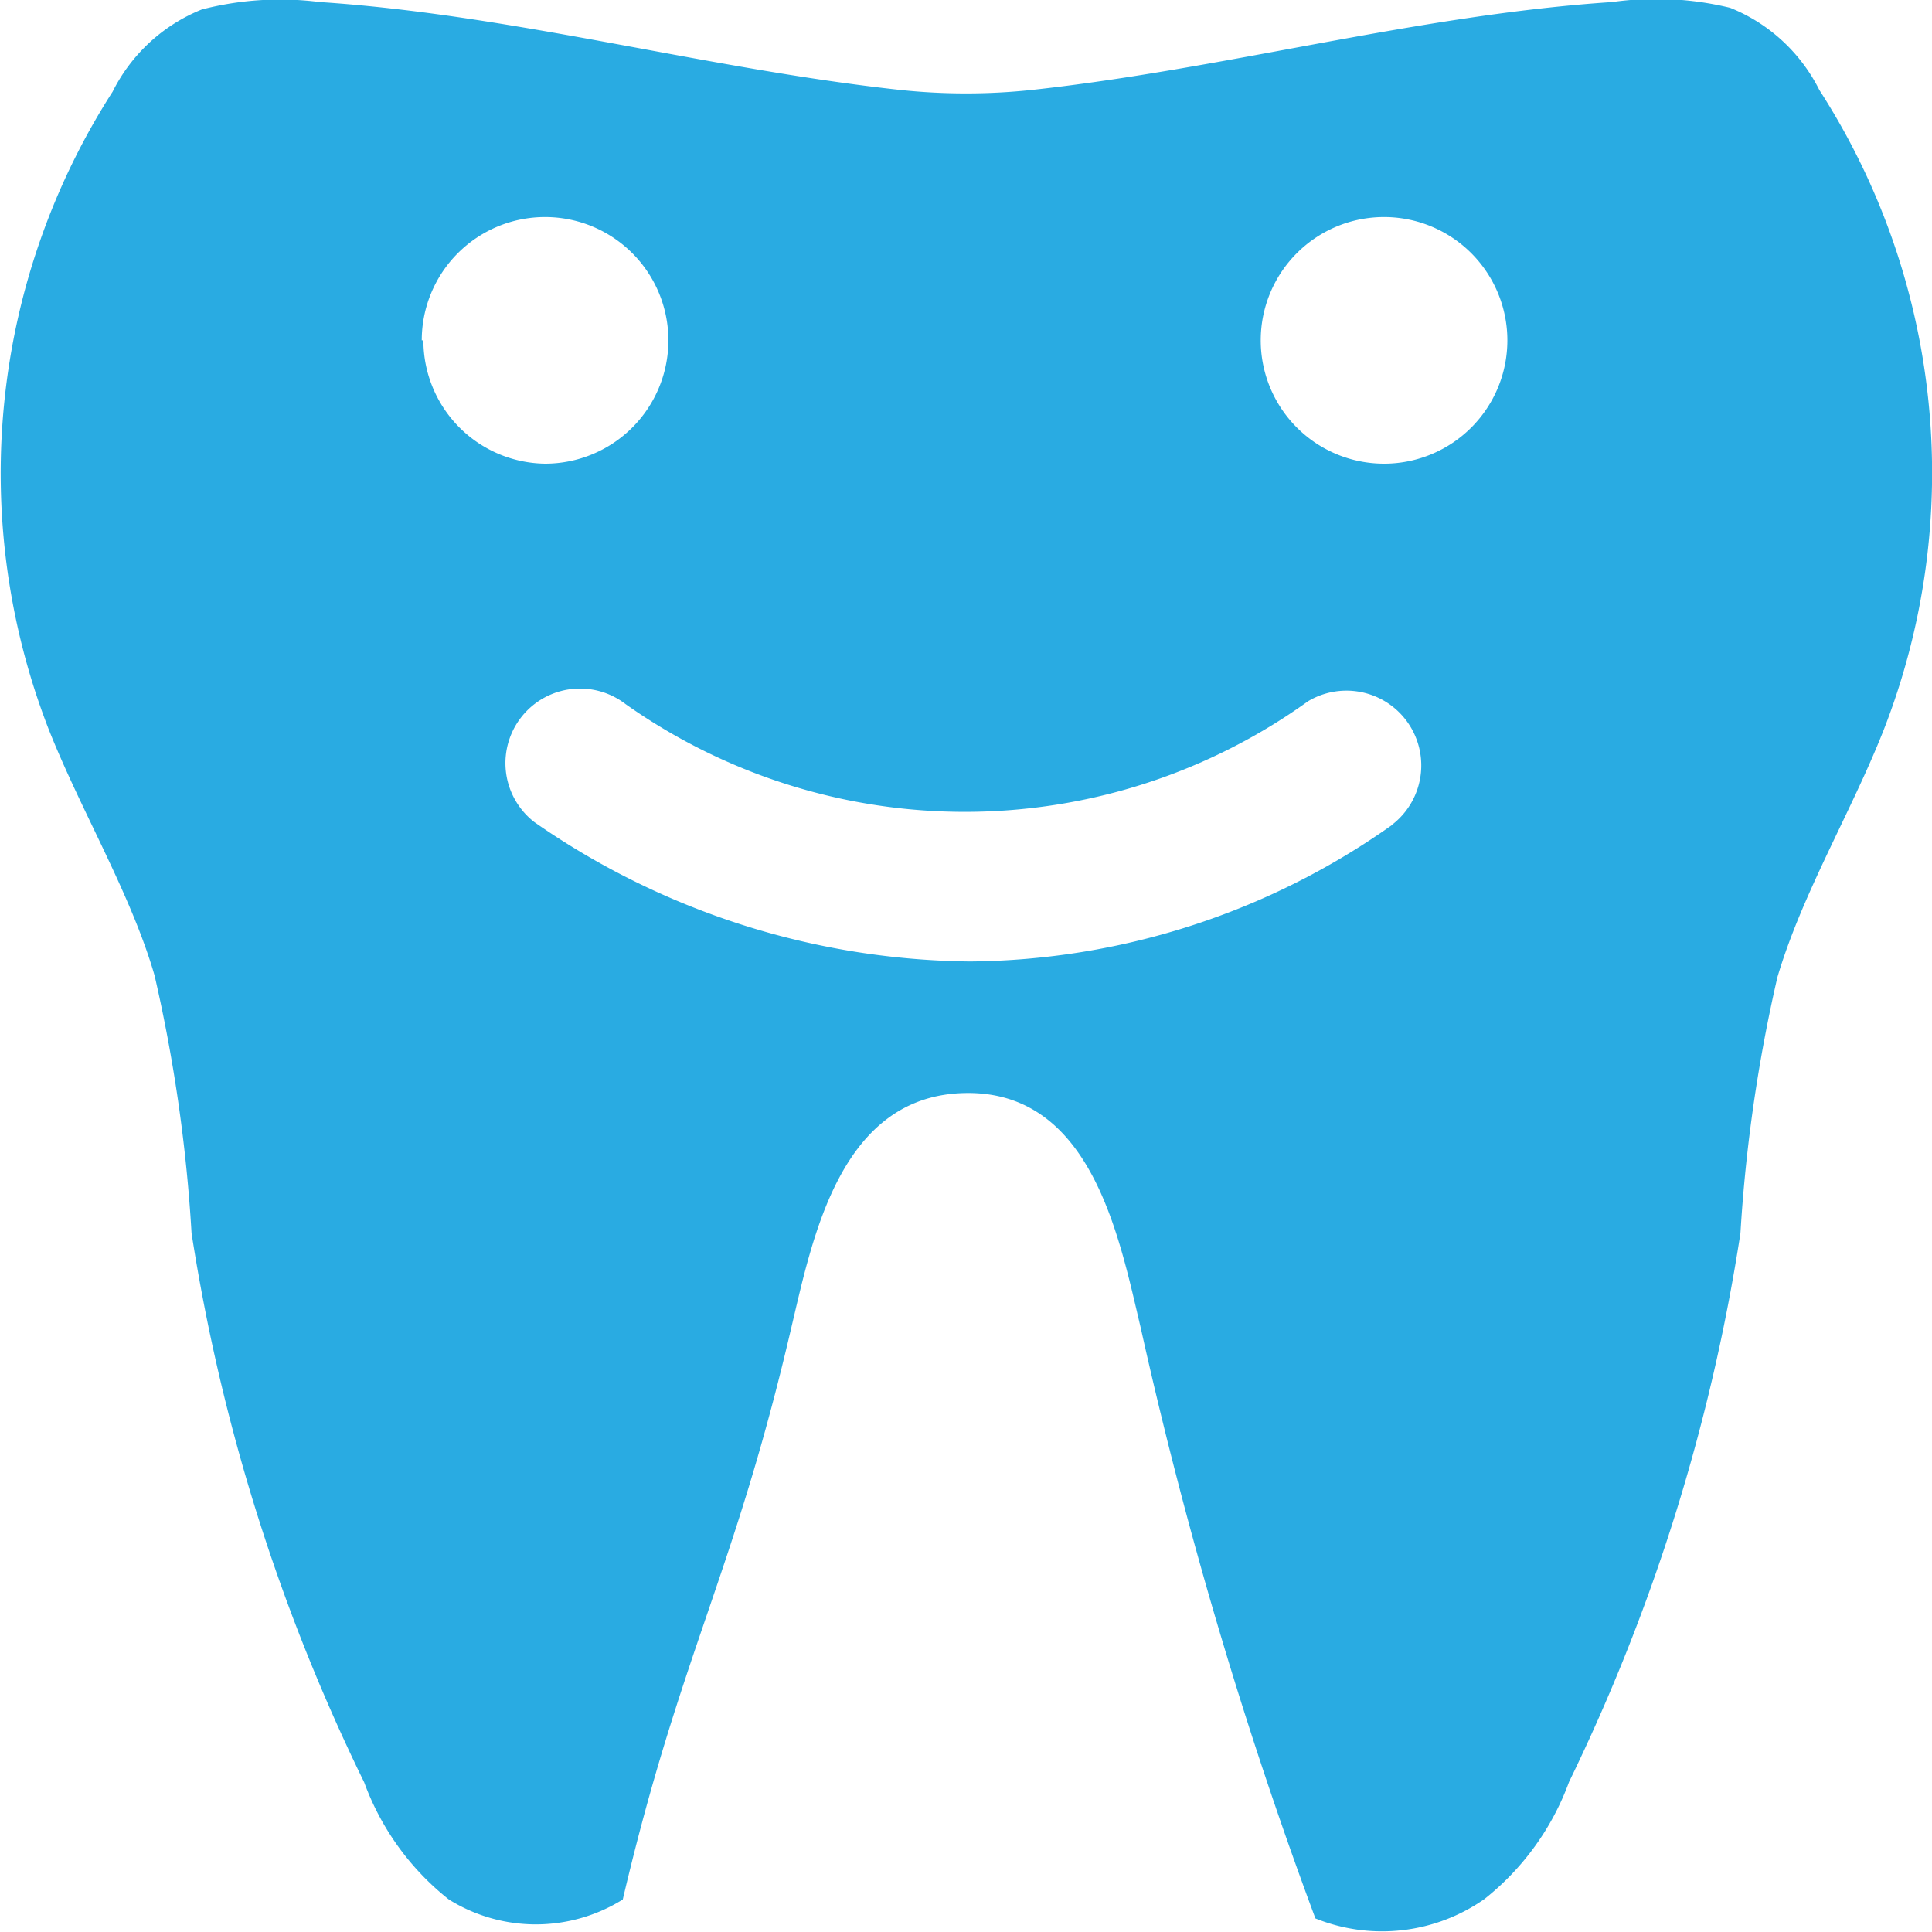 <?xml version="1.0" encoding="UTF-8"?> <svg xmlns="http://www.w3.org/2000/svg" viewBox="0 0 47 47"><defs><style> .cls-1 { fill: #29abe2; } </style></defs><g id="Layer_2" data-name="Layer 2"><g id="Dentist"><path class="cls-1" d="M44.26,2.19a4.16,4.16,0,0,0-2.17-2A7.62,7.62,0,0,0,39.22.05C34.5.36,29.79,1.68,25.08,2.19a15.17,15.17,0,0,1-3.16,0C17.21,1.68,12.5.36,7.78.05A7.62,7.62,0,0,0,4.91.23a4.16,4.16,0,0,0-2.17,2A17.19,17.19,0,0,0,1.18,17.73c.79,2,2,4,2.58,6A37.73,37.73,0,0,1,4.66,30a46.69,46.69,0,0,0,4.2,13.36,6.46,6.46,0,0,0,2.06,2.85,4,4,0,0,0,4.23,0c1.41-6,2.7-7.89,4.1-13.91.52-2.19,1.19-5.67,4.25-5.71s3.73,3.52,4.25,5.71A109.22,109.22,0,0,0,32,46.67a4.34,4.34,0,0,0,4.11-.47,6.46,6.46,0,0,0,2.06-2.85A46.69,46.69,0,0,0,42.34,30a37.73,37.73,0,0,1,.9-6.23c.61-2.05,1.79-4,2.58-6A17.19,17.19,0,0,0,44.26,2.19Zm-34,6.09a3,3,0,1,1,3,3A3,3,0,0,1,10.3,8.28Zm23.59,11.8a18,18,0,0,1-10.25,3.31A18.85,18.85,0,0,1,13,20a1.81,1.81,0,0,1,2.22-2.87,14.3,14.3,0,0,0,16.6-.07,1.82,1.82,0,0,1,2.05,3Zm-.18-8.8a3,3,0,1,1,3-3A3,3,0,0,1,33.71,11.28Z"></path></g></g></svg> 